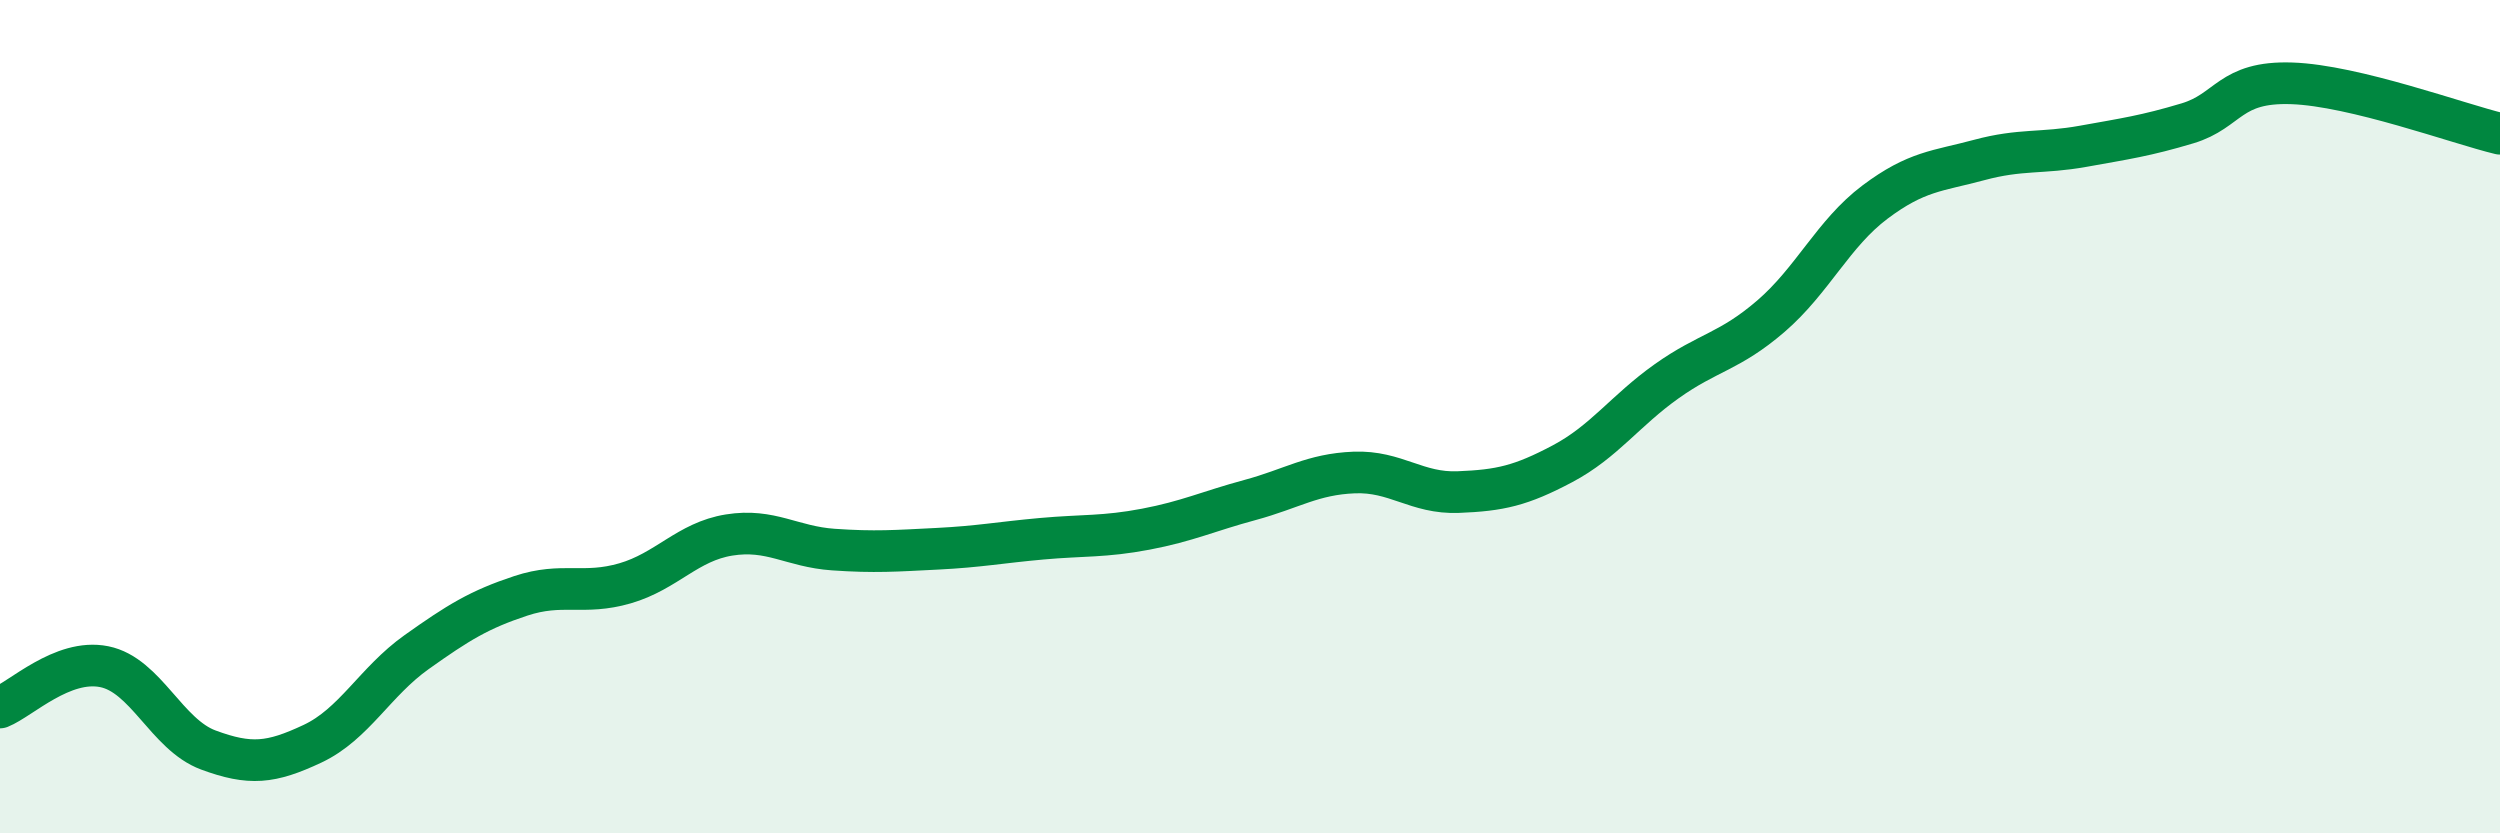 
    <svg width="60" height="20" viewBox="0 0 60 20" xmlns="http://www.w3.org/2000/svg">
      <path
        d="M 0,16.98 C 0.5,16.78 1.5,15.8 2.5,16 C 3.5,16.2 4,17.63 5,18 C 6,18.37 6.5,18.32 7.5,17.85 C 8.5,17.38 9,16.36 10,15.65 C 11,14.94 11.5,14.63 12.5,14.3 C 13.5,13.97 14,14.29 15,14 C 16,13.71 16.5,13 17.5,12.84 C 18.5,12.68 19,13.12 20,13.19 C 21,13.26 21.5,13.22 22.5,13.17 C 23.5,13.12 24,13.02 25,12.93 C 26,12.84 26.5,12.89 27.5,12.7 C 28.5,12.51 29,12.27 30,12 C 31,11.73 31.5,11.38 32.5,11.34 C 33.5,11.3 34,11.85 35,11.81 C 36,11.77 36.5,11.66 37.5,11.13 C 38.5,10.6 39,9.86 40,9.15 C 41,8.44 41.5,8.45 42.5,7.59 C 43.5,6.73 44,5.6 45,4.85 C 46,4.1 46.5,4.11 47.5,3.84 C 48.5,3.57 49,3.69 50,3.51 C 51,3.33 51.5,3.26 52.5,2.96 C 53.5,2.66 53.5,1.95 55,2 C 56.5,2.05 59,2.97 60,3.21L60 20L0 20Z"
        fill="#008740"
        opacity="0.1"
        stroke-linecap="round"
        stroke-linejoin="round"
      />
      <path
        d="M 0,16.98 C 0.5,16.78 1.5,15.8 2.5,16 C 3.5,16.2 4,17.63 5,18 C 6,18.37 6.5,18.32 7.5,17.85 C 8.5,17.38 9,16.36 10,15.65 C 11,14.94 11.5,14.63 12.5,14.3 C 13.5,13.97 14,14.29 15,14 C 16,13.71 16.5,13 17.5,12.84 C 18.5,12.68 19,13.12 20,13.19 C 21,13.26 21.5,13.22 22.5,13.17 C 23.5,13.12 24,13.02 25,12.93 C 26,12.84 26.5,12.89 27.5,12.7 C 28.5,12.51 29,12.27 30,12 C 31,11.73 31.5,11.38 32.5,11.34 C 33.5,11.3 34,11.85 35,11.81 C 36,11.77 36.5,11.66 37.5,11.13 C 38.5,10.6 39,9.86 40,9.15 C 41,8.44 41.5,8.45 42.5,7.59 C 43.5,6.73 44,5.6 45,4.85 C 46,4.1 46.5,4.11 47.5,3.84 C 48.5,3.57 49,3.69 50,3.51 C 51,3.33 51.5,3.26 52.5,2.96 C 53.5,2.66 53.5,1.95 55,2 C 56.5,2.05 59,2.97 60,3.21"
        stroke="#008740"
        stroke-width="1"
        fill="none"
        stroke-linecap="round"
        stroke-linejoin="round"
      />
    </svg>
  